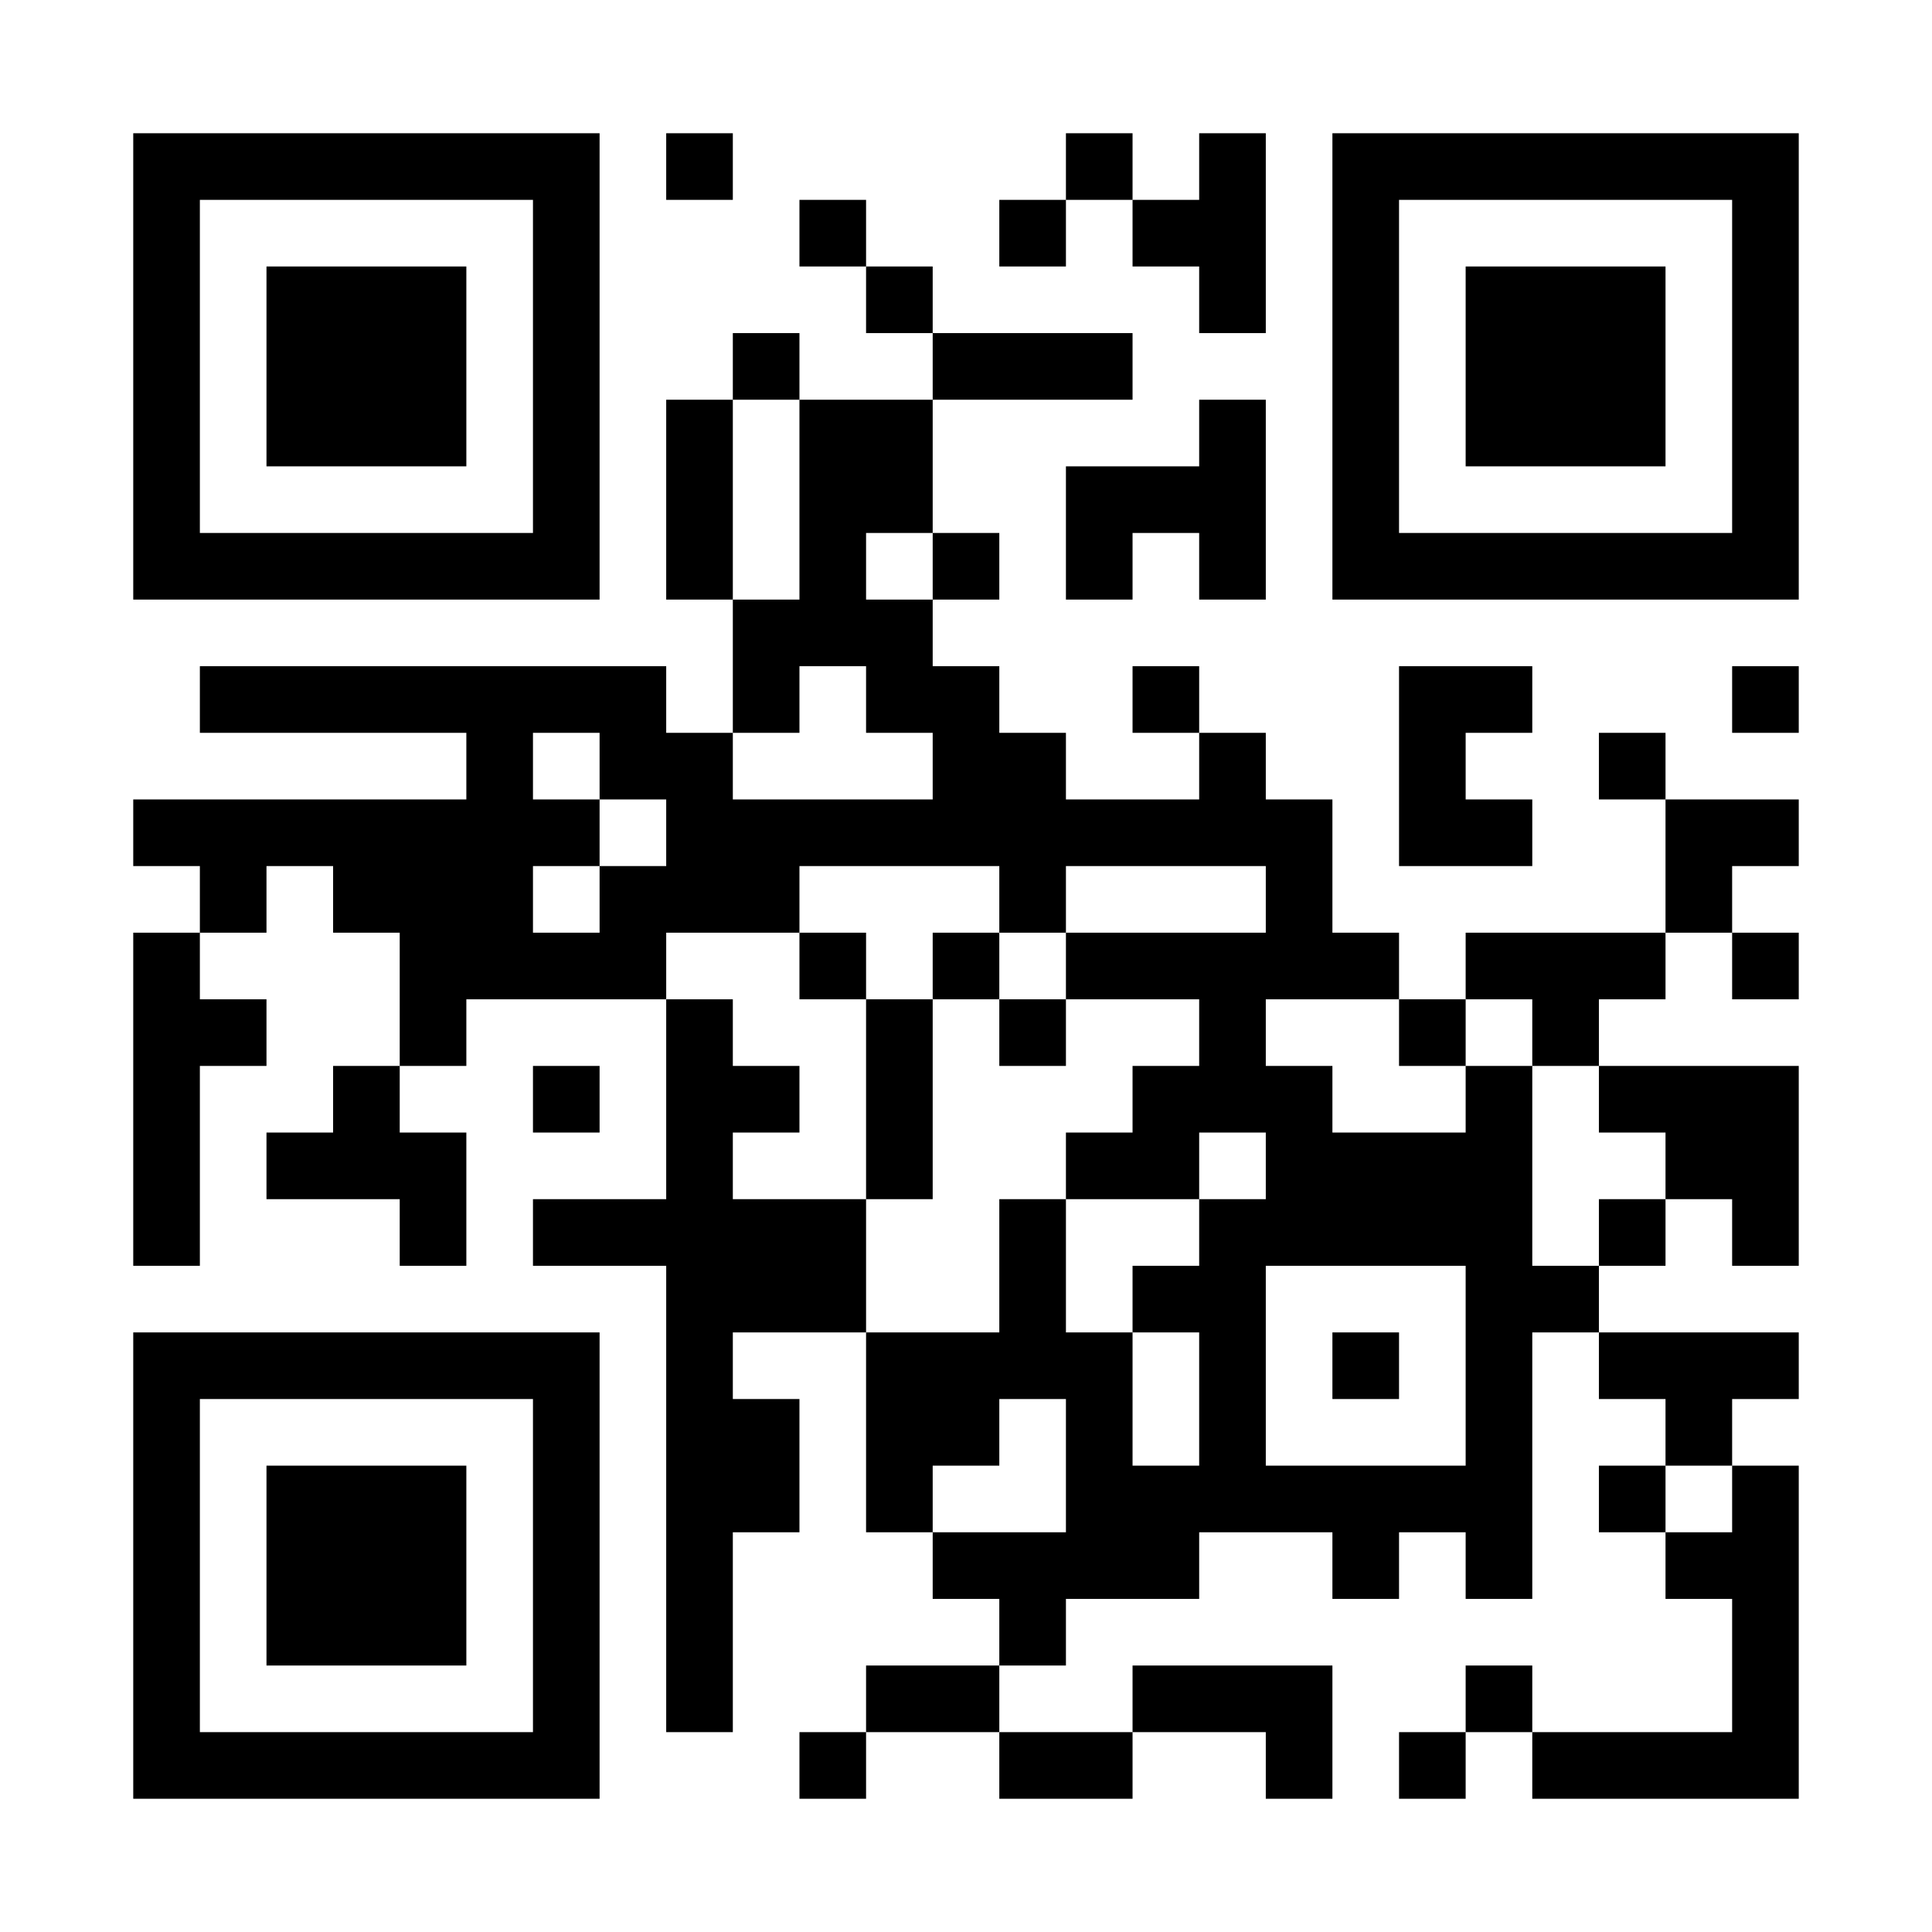 <?xml version="1.0" encoding="UTF-8"?>
<!DOCTYPE svg PUBLIC "-//W3C//DTD SVG 1.1//EN" "http://www.w3.org/Graphics/SVG/1.1/DTD/svg11.dtd">
<svg xmlns="http://www.w3.org/2000/svg" version="1.1" viewBox="0 0 29 29" stroke="none">
	<rect width="100%" height="100%" fill="#FFFFFF"/>
	<path d="M2,2h1v1h-1z M3,2h1v1h-1z M4,2h1v1h-1z M5,2h1v1h-1z M6,2h1v1h-1z M7,2h1v1h-1z M8,2h1v1h-1z M10,2h1v1h-1z M16,2h1v1h-1z M18,2h1v1h-1z M20,2h1v1h-1z M21,2h1v1h-1z M22,2h1v1h-1z M23,2h1v1h-1z M24,2h1v1h-1z M25,2h1v1h-1z M26,2h1v1h-1z M2,3h1v1h-1z M8,3h1v1h-1z M12,3h1v1h-1z M15,3h1v1h-1z M17,3h1v1h-1z M18,3h1v1h-1z M20,3h1v1h-1z M26,3h1v1h-1z M2,4h1v1h-1z M4,4h1v1h-1z M5,4h1v1h-1z M6,4h1v1h-1z M8,4h1v1h-1z M13,4h1v1h-1z M18,4h1v1h-1z M20,4h1v1h-1z M22,4h1v1h-1z M23,4h1v1h-1z M24,4h1v1h-1z M26,4h1v1h-1z M2,5h1v1h-1z M4,5h1v1h-1z M5,5h1v1h-1z M6,5h1v1h-1z M8,5h1v1h-1z M11,5h1v1h-1z M14,5h1v1h-1z M15,5h1v1h-1z M16,5h1v1h-1z M20,5h1v1h-1z M22,5h1v1h-1z M23,5h1v1h-1z M24,5h1v1h-1z M26,5h1v1h-1z M2,6h1v1h-1z M4,6h1v1h-1z M5,6h1v1h-1z M6,6h1v1h-1z M8,6h1v1h-1z M10,6h1v1h-1z M12,6h1v1h-1z M13,6h1v1h-1z M18,6h1v1h-1z M20,6h1v1h-1z M22,6h1v1h-1z M23,6h1v1h-1z M24,6h1v1h-1z M26,6h1v1h-1z M2,7h1v1h-1z M8,7h1v1h-1z M10,7h1v1h-1z M12,7h1v1h-1z M13,7h1v1h-1z M16,7h1v1h-1z M17,7h1v1h-1z M18,7h1v1h-1z M20,7h1v1h-1z M26,7h1v1h-1z M2,8h1v1h-1z M3,8h1v1h-1z M4,8h1v1h-1z M5,8h1v1h-1z M6,8h1v1h-1z M7,8h1v1h-1z M8,8h1v1h-1z M10,8h1v1h-1z M12,8h1v1h-1z M14,8h1v1h-1z M16,8h1v1h-1z M18,8h1v1h-1z M20,8h1v1h-1z M21,8h1v1h-1z M22,8h1v1h-1z M23,8h1v1h-1z M24,8h1v1h-1z M25,8h1v1h-1z M26,8h1v1h-1z M11,9h1v1h-1z M12,9h1v1h-1z M13,9h1v1h-1z M3,10h1v1h-1z M4,10h1v1h-1z M5,10h1v1h-1z M6,10h1v1h-1z M7,10h1v1h-1z M8,10h1v1h-1z M9,10h1v1h-1z M11,10h1v1h-1z M13,10h1v1h-1z M14,10h1v1h-1z M17,10h1v1h-1z M21,10h1v1h-1z M22,10h1v1h-1z M26,10h1v1h-1z M7,11h1v1h-1z M9,11h1v1h-1z M10,11h1v1h-1z M14,11h1v1h-1z M15,11h1v1h-1z M18,11h1v1h-1z M21,11h1v1h-1z M24,11h1v1h-1z M2,12h1v1h-1z M3,12h1v1h-1z M4,12h1v1h-1z M5,12h1v1h-1z M6,12h1v1h-1z M7,12h1v1h-1z M8,12h1v1h-1z M10,12h1v1h-1z M11,12h1v1h-1z M12,12h1v1h-1z M13,12h1v1h-1z M14,12h1v1h-1z M15,12h1v1h-1z M16,12h1v1h-1z M17,12h1v1h-1z M18,12h1v1h-1z M19,12h1v1h-1z M21,12h1v1h-1z M22,12h1v1h-1z M25,12h1v1h-1z M26,12h1v1h-1z M3,13h1v1h-1z M5,13h1v1h-1z M6,13h1v1h-1z M7,13h1v1h-1z M9,13h1v1h-1z M10,13h1v1h-1z M11,13h1v1h-1z M15,13h1v1h-1z M19,13h1v1h-1z M25,13h1v1h-1z M2,14h1v1h-1z M6,14h1v1h-1z M7,14h1v1h-1z M8,14h1v1h-1z M9,14h1v1h-1z M12,14h1v1h-1z M14,14h1v1h-1z M16,14h1v1h-1z M17,14h1v1h-1z M18,14h1v1h-1z M19,14h1v1h-1z M20,14h1v1h-1z M22,14h1v1h-1z M23,14h1v1h-1z M24,14h1v1h-1z M26,14h1v1h-1z M2,15h1v1h-1z M3,15h1v1h-1z M6,15h1v1h-1z M10,15h1v1h-1z M13,15h1v1h-1z M15,15h1v1h-1z M18,15h1v1h-1z M21,15h1v1h-1z M23,15h1v1h-1z M2,16h1v1h-1z M5,16h1v1h-1z M8,16h1v1h-1z M10,16h1v1h-1z M11,16h1v1h-1z M13,16h1v1h-1z M17,16h1v1h-1z M18,16h1v1h-1z M19,16h1v1h-1z M22,16h1v1h-1z M24,16h1v1h-1z M25,16h1v1h-1z M26,16h1v1h-1z M2,17h1v1h-1z M4,17h1v1h-1z M5,17h1v1h-1z M6,17h1v1h-1z M10,17h1v1h-1z M13,17h1v1h-1z M16,17h1v1h-1z M17,17h1v1h-1z M19,17h1v1h-1z M20,17h1v1h-1z M21,17h1v1h-1z M22,17h1v1h-1z M25,17h1v1h-1z M26,17h1v1h-1z M2,18h1v1h-1z M6,18h1v1h-1z M8,18h1v1h-1z M9,18h1v1h-1z M10,18h1v1h-1z M11,18h1v1h-1z M12,18h1v1h-1z M15,18h1v1h-1z M18,18h1v1h-1z M19,18h1v1h-1z M20,18h1v1h-1z M21,18h1v1h-1z M22,18h1v1h-1z M24,18h1v1h-1z M26,18h1v1h-1z M10,19h1v1h-1z M11,19h1v1h-1z M12,19h1v1h-1z M15,19h1v1h-1z M17,19h1v1h-1z M18,19h1v1h-1z M22,19h1v1h-1z M23,19h1v1h-1z M2,20h1v1h-1z M3,20h1v1h-1z M4,20h1v1h-1z M5,20h1v1h-1z M6,20h1v1h-1z M7,20h1v1h-1z M8,20h1v1h-1z M10,20h1v1h-1z M13,20h1v1h-1z M14,20h1v1h-1z M15,20h1v1h-1z M16,20h1v1h-1z M18,20h1v1h-1z M20,20h1v1h-1z M22,20h1v1h-1z M24,20h1v1h-1z M25,20h1v1h-1z M26,20h1v1h-1z M2,21h1v1h-1z M8,21h1v1h-1z M10,21h1v1h-1z M11,21h1v1h-1z M13,21h1v1h-1z M14,21h1v1h-1z M16,21h1v1h-1z M18,21h1v1h-1z M22,21h1v1h-1z M25,21h1v1h-1z M2,22h1v1h-1z M4,22h1v1h-1z M5,22h1v1h-1z M6,22h1v1h-1z M8,22h1v1h-1z M10,22h1v1h-1z M11,22h1v1h-1z M13,22h1v1h-1z M16,22h1v1h-1z M17,22h1v1h-1z M18,22h1v1h-1z M19,22h1v1h-1z M20,22h1v1h-1z M21,22h1v1h-1z M22,22h1v1h-1z M24,22h1v1h-1z M26,22h1v1h-1z M2,23h1v1h-1z M4,23h1v1h-1z M5,23h1v1h-1z M6,23h1v1h-1z M8,23h1v1h-1z M10,23h1v1h-1z M14,23h1v1h-1z M15,23h1v1h-1z M16,23h1v1h-1z M17,23h1v1h-1z M20,23h1v1h-1z M22,23h1v1h-1z M25,23h1v1h-1z M26,23h1v1h-1z M2,24h1v1h-1z M4,24h1v1h-1z M5,24h1v1h-1z M6,24h1v1h-1z M8,24h1v1h-1z M10,24h1v1h-1z M15,24h1v1h-1z M26,24h1v1h-1z M2,25h1v1h-1z M8,25h1v1h-1z M10,25h1v1h-1z M13,25h1v1h-1z M14,25h1v1h-1z M17,25h1v1h-1z M18,25h1v1h-1z M19,25h1v1h-1z M22,25h1v1h-1z M26,25h1v1h-1z M2,26h1v1h-1z M3,26h1v1h-1z M4,26h1v1h-1z M5,26h1v1h-1z M6,26h1v1h-1z M7,26h1v1h-1z M8,26h1v1h-1z M12,26h1v1h-1z M15,26h1v1h-1z M16,26h1v1h-1z M19,26h1v1h-1z M21,26h1v1h-1z M23,26h1v1h-1z M24,26h1v1h-1z M25,26h1v1h-1z M26,26h1v1h-1z" fill="#000000"/>
</svg>
